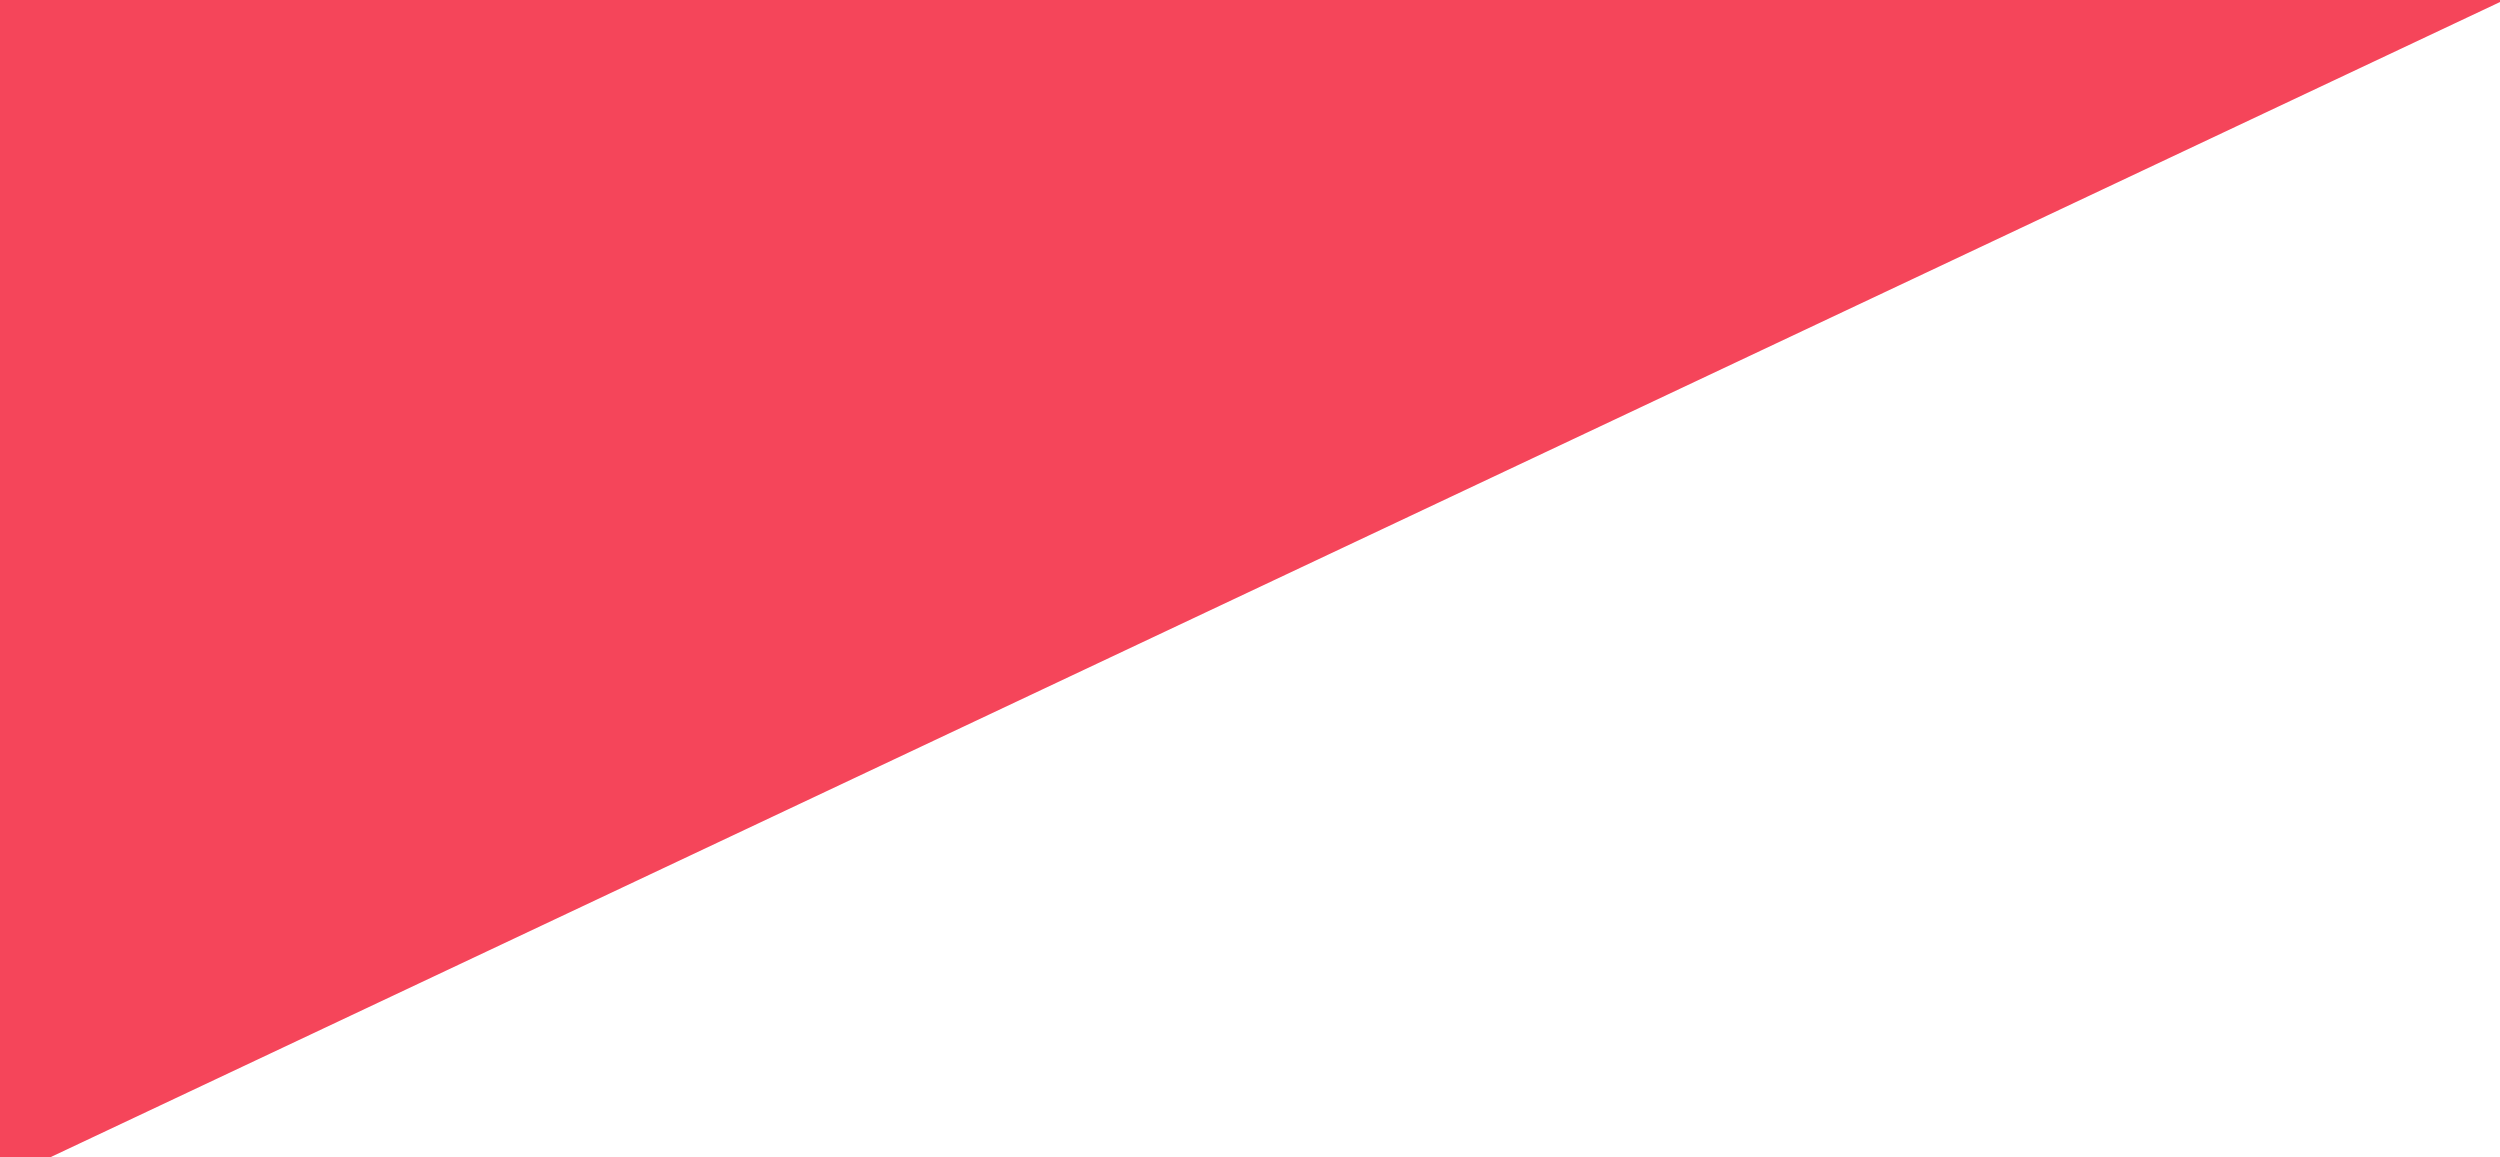 <svg clip-rule="evenodd" fill-rule="evenodd" stroke-linejoin="round" stroke-miterlimit="2" viewBox="0 0 54 25" xmlns="http://www.w3.org/2000/svg"><path d="m1086.01-1h54.99v1.044l-52.92 24.956h-2.07z" fill="#f5455a" fill-rule="nonzero" transform="translate(-1087)"/></svg>
